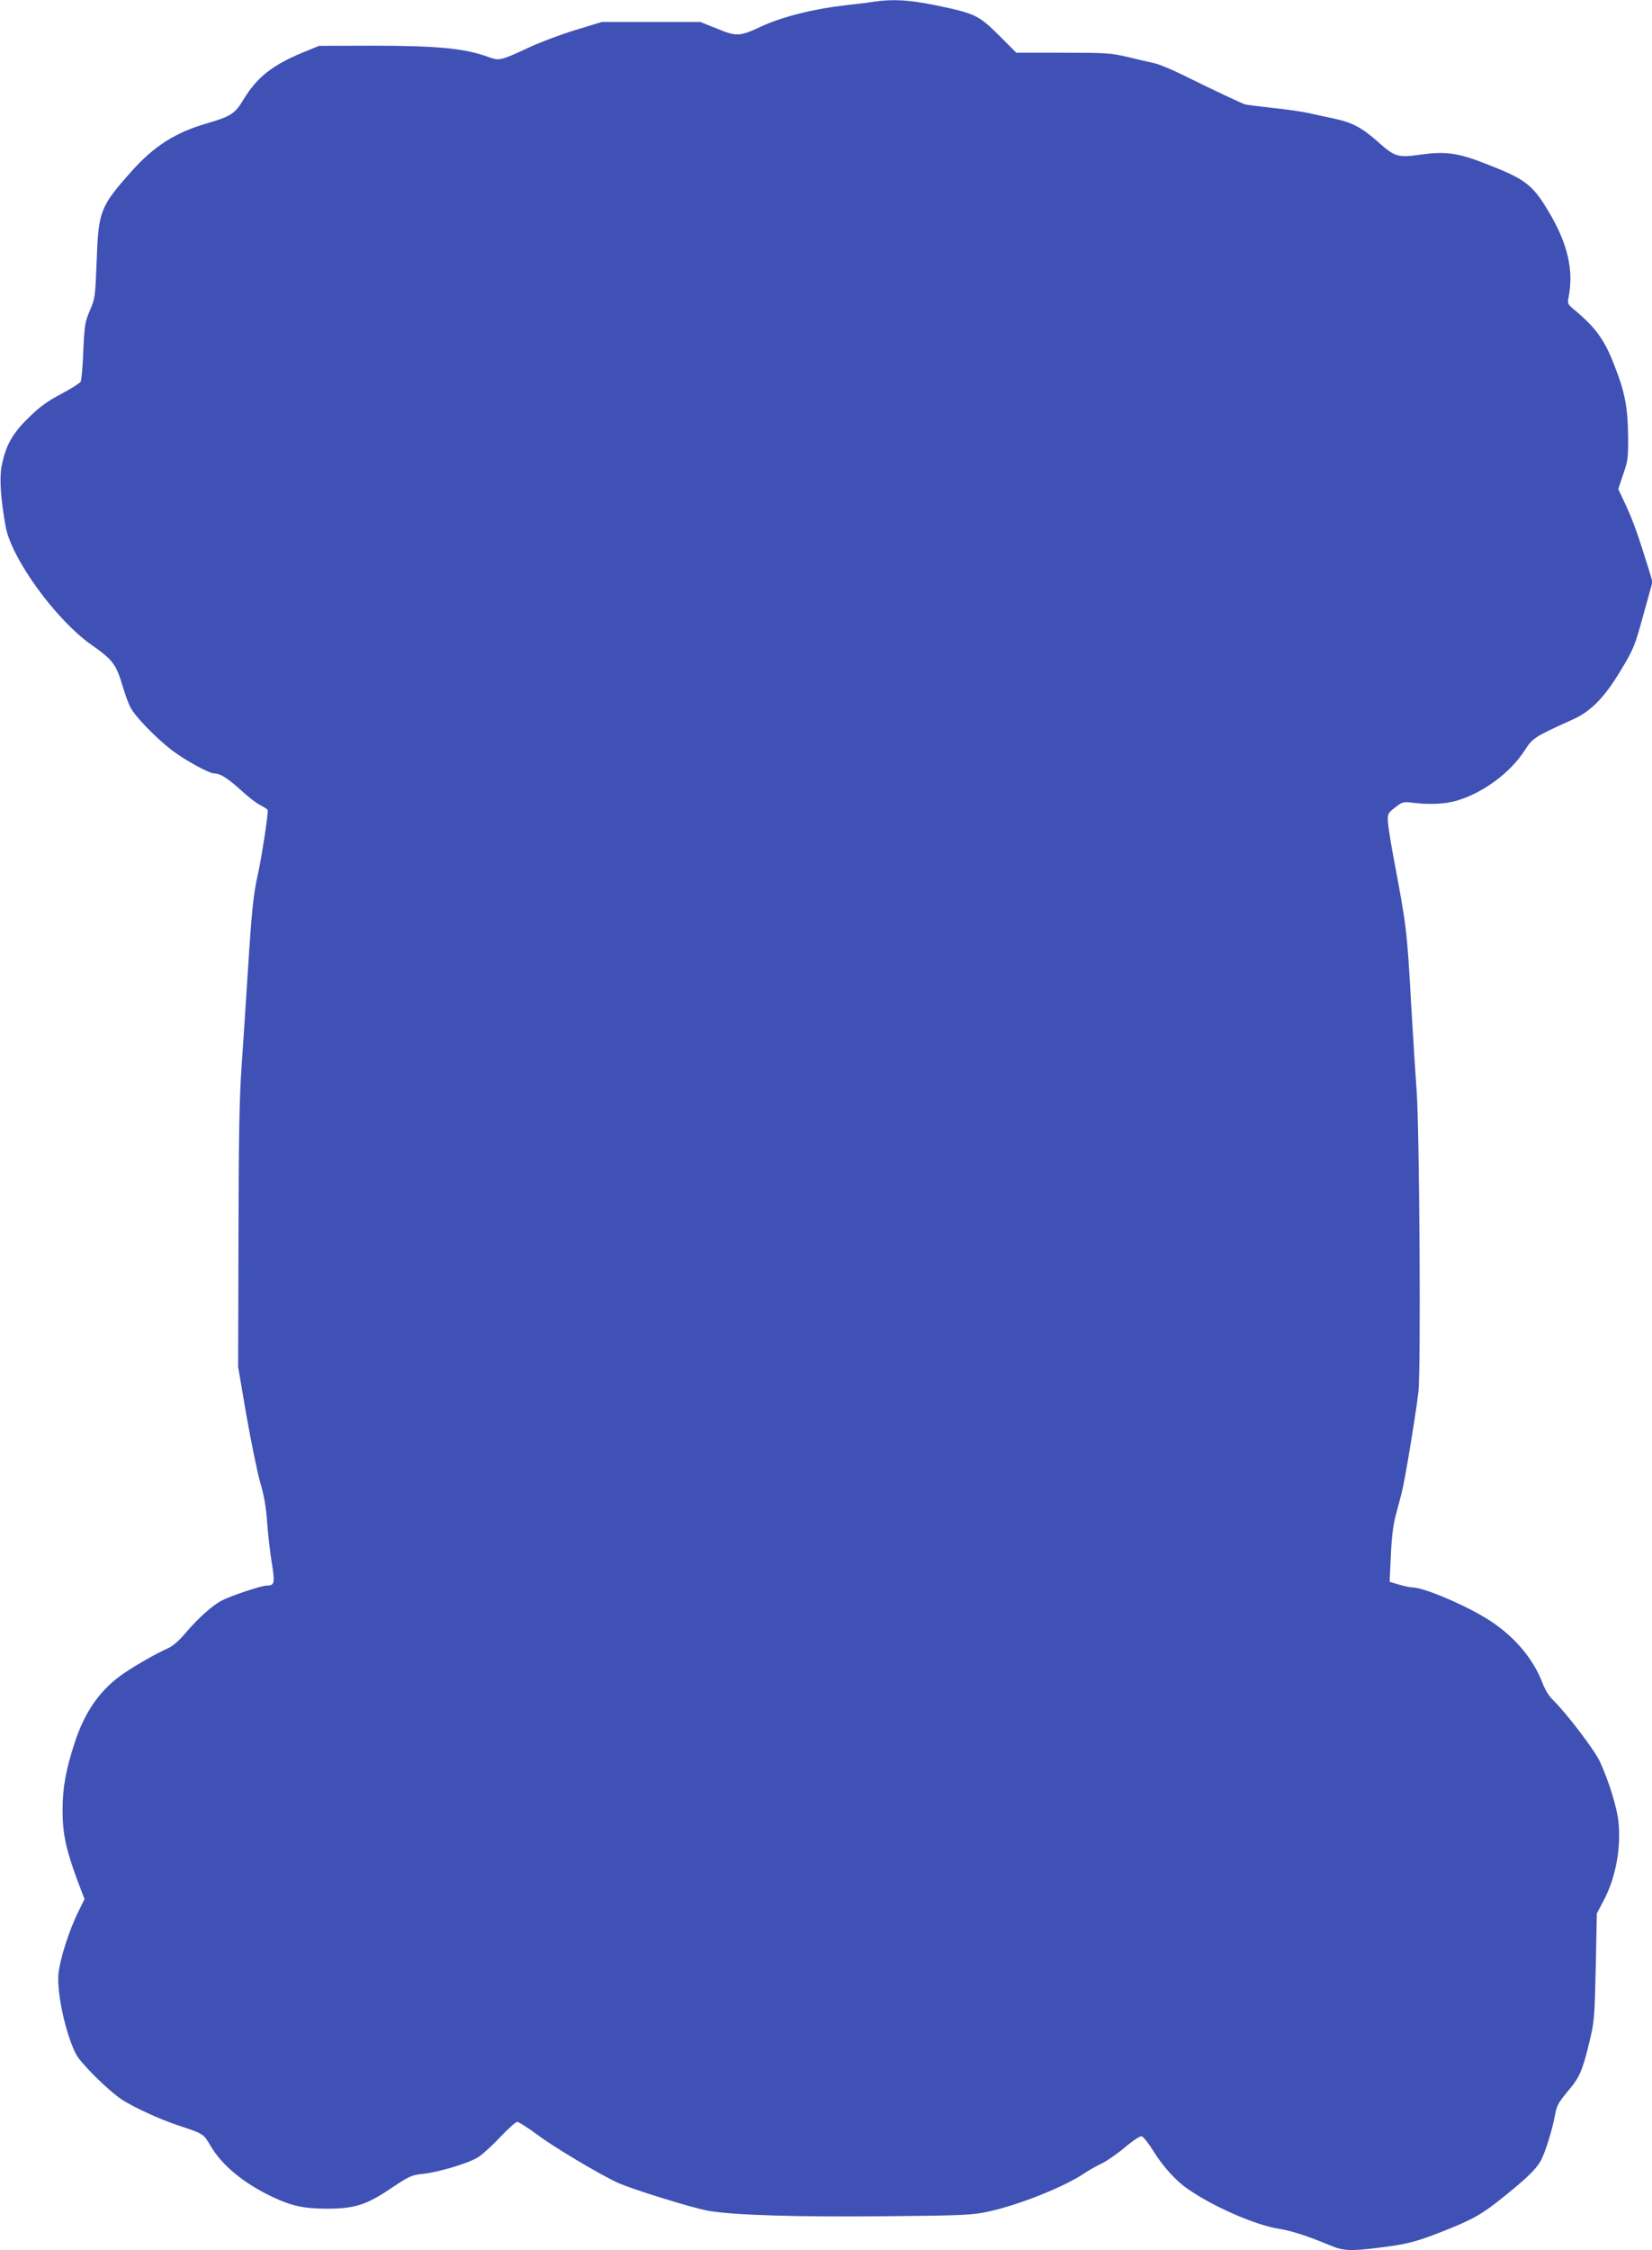 <?xml version="1.0" standalone="no"?>
<!DOCTYPE svg PUBLIC "-//W3C//DTD SVG 20010904//EN"
 "http://www.w3.org/TR/2001/REC-SVG-20010904/DTD/svg10.dtd">
<svg version="1.0" xmlns="http://www.w3.org/2000/svg"
 width="940pt" height="1280pt" viewBox="0 0 940 1280"
 preserveAspectRatio="xMidYMid meet">
<g transform="translate(0,1280) scale(0.1,-0.1)"
fill="#3f51b5" stroke="none">
<path d="M4970 12790 c-30 -5 -102 -14 -160 -20 -178 -20 -359 -65 -479 -121
-123 -57 -139 -58 -251 -12 l-95 38 -280 0 -280 0 -145 -44 c-80 -24 -201 -69
-270 -101 -156 -73 -170 -76 -223 -57 -139 52 -291 67 -676 67 l-296 -1 -93
-38 c-175 -73 -260 -141 -337 -268 -48 -80 -72 -95 -208 -135 -178 -51 -302
-130 -428 -272 -179 -201 -189 -226 -199 -511 -8 -204 -9 -212 -38 -280 -28
-65 -31 -82 -38 -230 -3 -88 -10 -167 -15 -176 -4 -8 -54 -40 -111 -70 -79
-42 -121 -72 -185 -135 -93 -90 -132 -161 -154 -277 -13 -69 -5 -185 23 -342
33 -182 284 -529 488 -673 124 -87 141 -110 180 -242 12 -41 31 -93 43 -115
26 -51 142 -171 233 -241 77 -59 214 -134 245 -134 33 0 76 -28 151 -96 39
-36 88 -74 109 -84 21 -11 40 -23 42 -27 6 -10 -36 -282 -57 -373 -24 -104
-35 -214 -56 -550 -11 -173 -27 -418 -36 -545 -12 -175 -16 -405 -17 -965 l-2
-735 47 -276 c27 -152 62 -323 78 -380 22 -73 34 -141 40 -229 5 -69 17 -174
27 -233 18 -117 16 -126 -33 -127 -27 0 -198 -57 -249 -83 -54 -27 -138 -102
-209 -186 -38 -45 -73 -75 -100 -87 -69 -30 -218 -116 -277 -161 -119 -90
-198 -207 -253 -373 -52 -159 -70 -260 -70 -390 0 -131 20 -223 85 -398 l40
-105 -35 -71 c-55 -111 -108 -281 -114 -361 -7 -112 42 -335 100 -449 25 -51
184 -208 261 -259 63 -42 215 -112 317 -146 151 -50 147 -48 189 -119 65 -110
186 -210 347 -287 113 -54 184 -69 314 -69 158 0 225 21 368 118 102 68 114
73 178 80 83 8 253 58 310 92 23 13 80 64 127 114 46 49 92 90 100 90 8 0 60
-33 114 -73 96 -72 353 -225 457 -273 83 -38 423 -143 516 -160 144 -25 498
-36 1010 -31 445 4 493 7 582 26 179 39 437 142 554 222 22 15 65 39 95 53 30
15 89 56 131 92 44 37 85 64 94 62 9 -2 39 -39 66 -83 53 -86 128 -170 194
-215 145 -102 388 -208 524 -229 70 -11 161 -41 279 -90 85 -36 120 -38 296
-16 151 19 205 33 352 91 174 69 222 96 341 191 138 111 188 159 217 208 26
45 68 179 84 268 9 49 20 68 67 125 71 83 87 118 126 279 30 124 31 138 38
433 l6 305 41 78 c66 125 98 297 82 444 -8 81 -54 230 -106 343 -29 64 -195
281 -266 349 -23 22 -46 59 -62 102 -52 134 -158 260 -299 351 -128 83 -373
188 -440 188 -12 0 -46 7 -76 16 l-53 16 7 148 c4 100 13 174 27 227 12 43 27
103 35 133 18 69 80 443 95 573 14 121 6 1490 -10 1707 -6 80 -20 300 -31 490
-25 442 -25 439 -105 865 -14 77 -27 160 -28 184 -2 41 1 47 42 78 42 33 45
33 105 26 88 -11 178 -7 244 12 150 44 306 159 388 287 46 71 56 77 275 176
102 46 179 125 271 278 74 123 80 138 129 317 l52 187 -22 73 c-59 190 -87
270 -128 359 l-45 96 28 84 c27 77 29 94 28 220 -2 159 -18 247 -76 394 -59
154 -107 220 -242 332 -24 20 -27 29 -22 55 33 157 -3 312 -115 498 -90 150
-131 181 -359 269 -156 61 -227 70 -370 50 -124 -18 -144 -12 -236 70 -94 84
-149 113 -252 135 -42 9 -104 22 -138 30 -33 8 -125 22 -205 30 -79 9 -153 18
-164 21 -20 6 -159 71 -360 170 -60 30 -130 58 -155 64 -25 5 -92 21 -150 35
-99 23 -122 25 -371 25 l-266 0 -99 99 c-116 115 -137 125 -361 171 -151 31
-242 36 -353 20z"/>
</g>
</svg>
